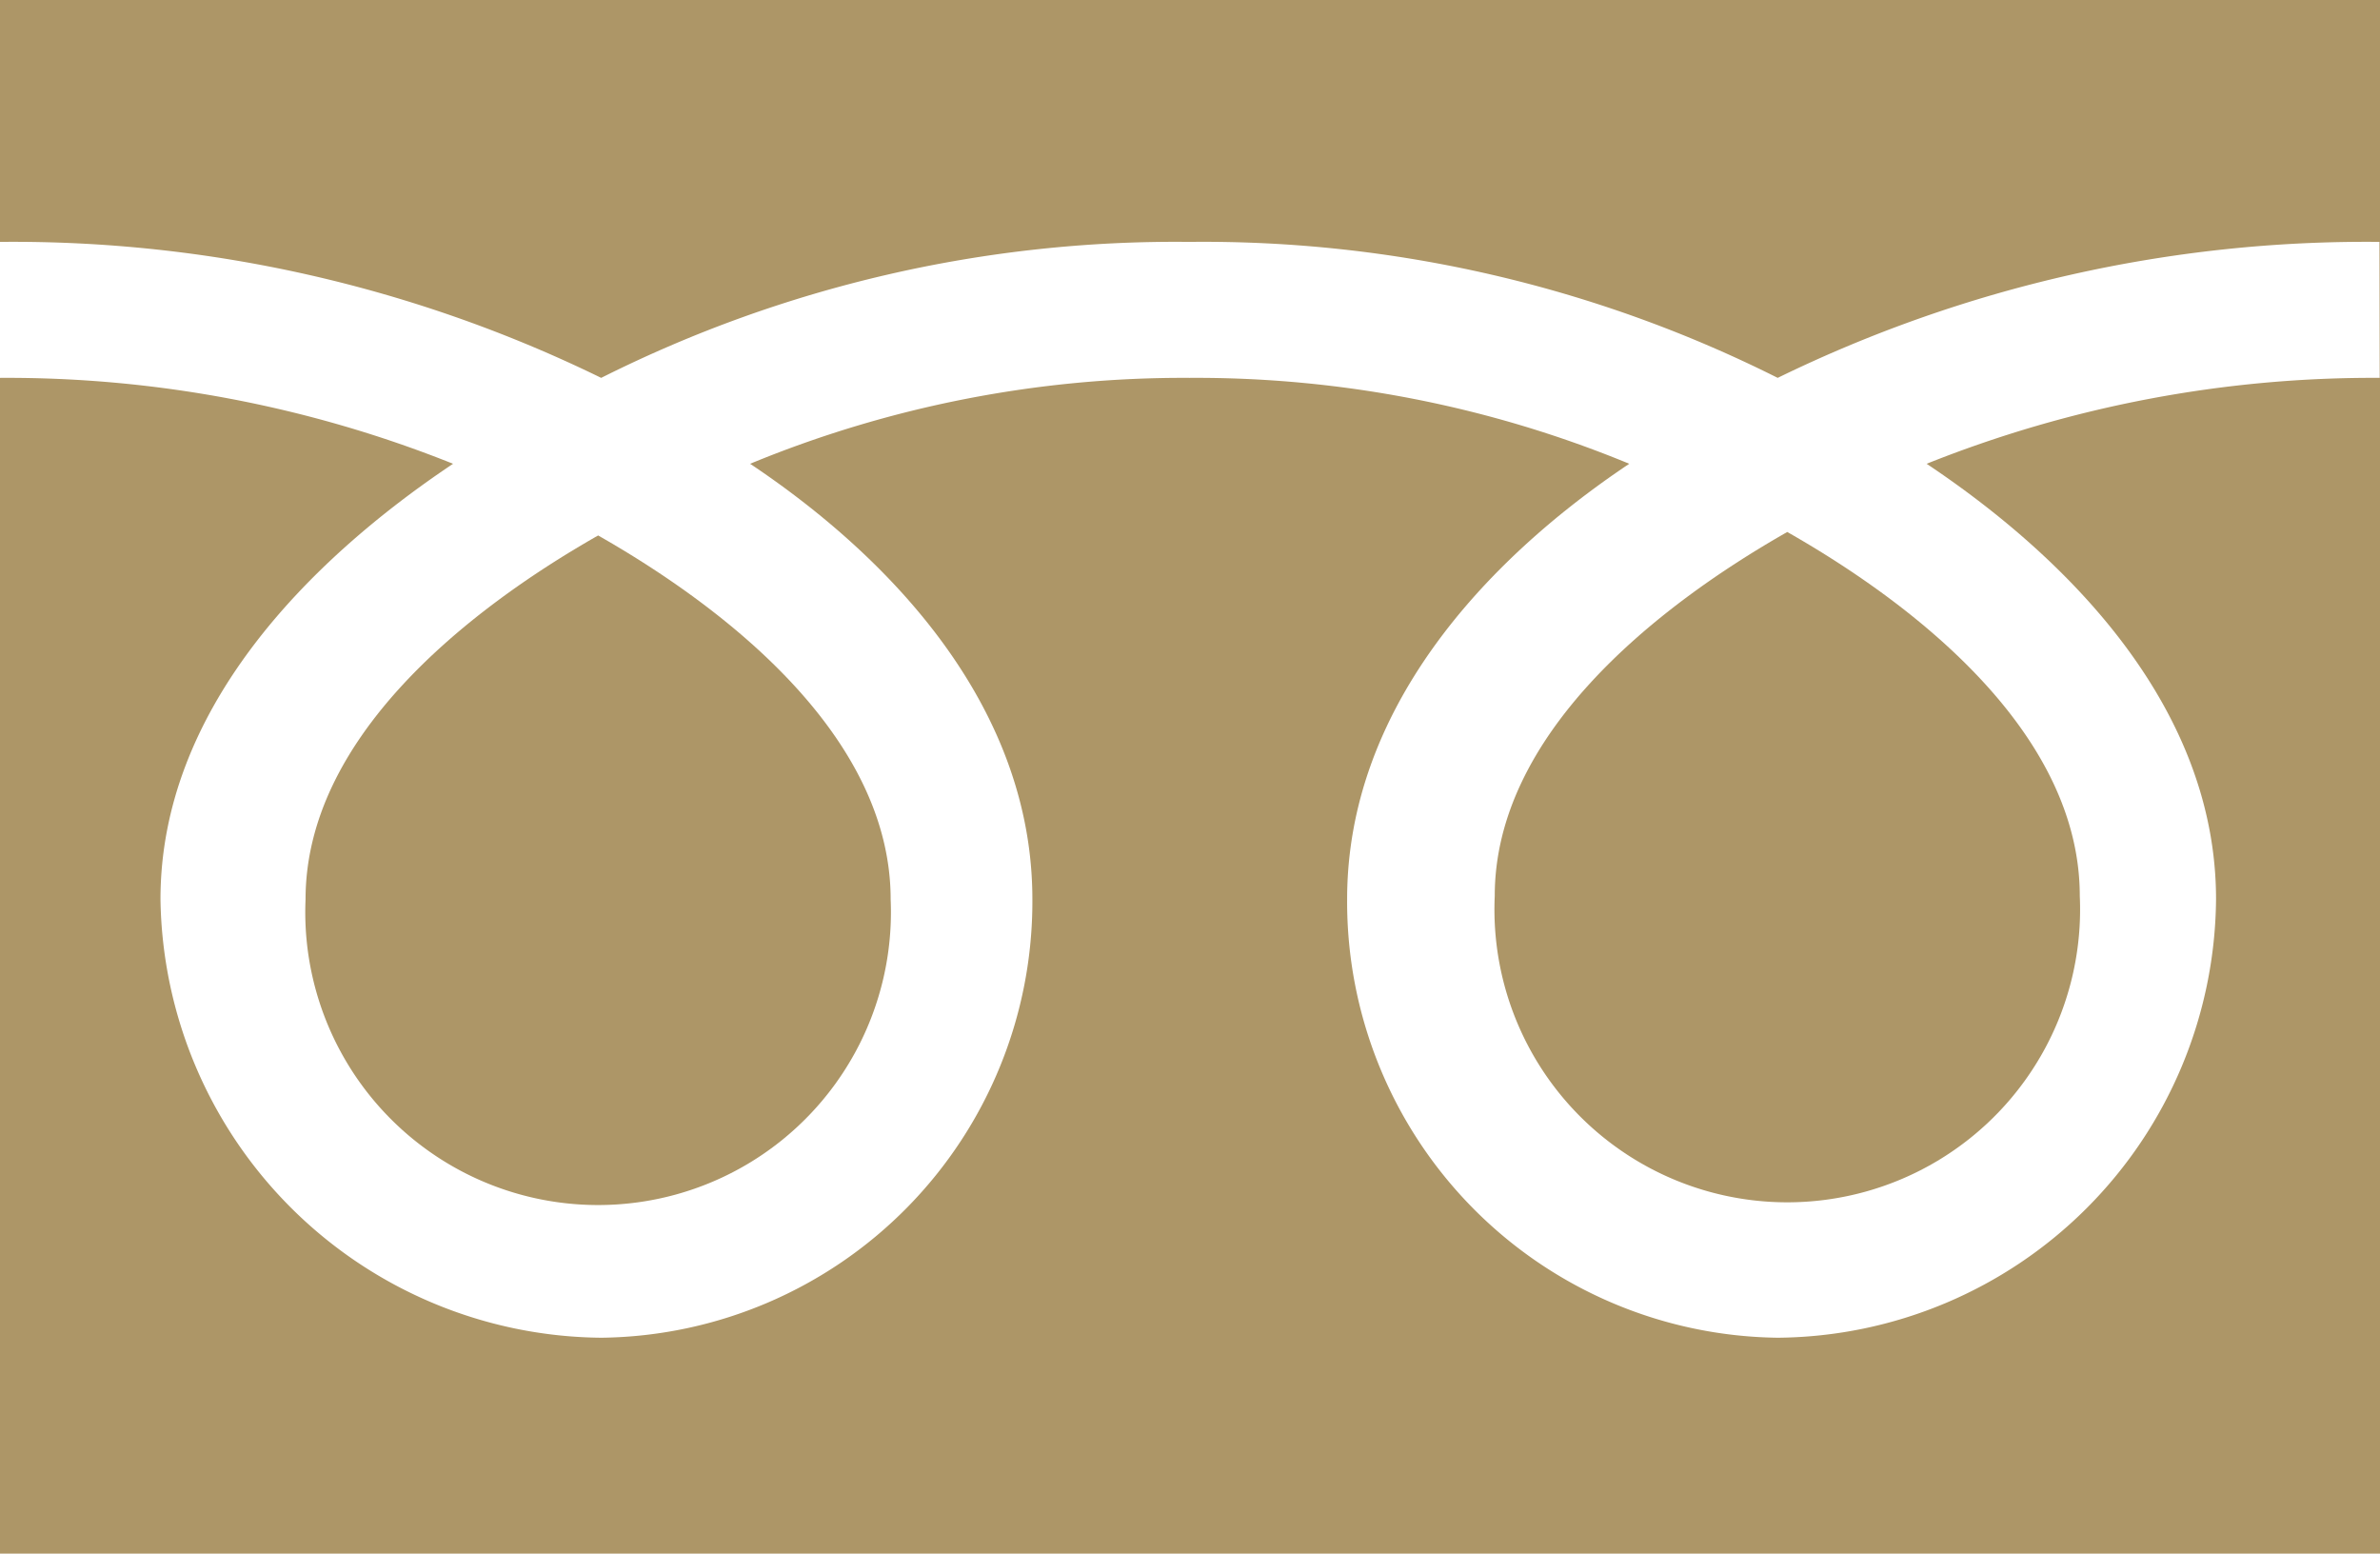 <svg xmlns="http://www.w3.org/2000/svg" width="38.322" height="25.01" viewBox="0 0 38.322 25.01">
  <g id="ico_freedial" transform="translate(0 0)">
    <path id="パス_3361" data-name="パス 3361" d="M7.128,18.349a4.715,4.715,0,1,0,9.421,0c0-2.574-2.547-4.627-4.71-5.858-2.163,1.231-4.711,3.284-4.711,5.858" transform="translate(-2.208 -3.871)" fill="#ad9667"/>
    <path id="パス_3362" data-name="パス 3362" d="M34.874,18.268a4.715,4.715,0,1,0,9.42,0c0-2.575-2.547-4.629-4.71-5.859-2.163,1.231-4.71,3.284-4.71,5.859" transform="translate(-10.806 -3.845)" fill="#ad9667"/>
    <path id="パス_3363" data-name="パス 3363" d="M0,25.011H38.322V0H0ZM38.317,6.084a19.361,19.361,0,0,0-7.295,1.383c2.37,1.582,4.66,3.981,4.66,7.01a7.117,7.117,0,0,1-7.054,7.059,7.019,7.019,0,0,1-6.937-7.059c0-3.028,2.175-5.427,4.543-7.01a18.271,18.271,0,0,0-7.079-1.383,18.283,18.283,0,0,0-7.077,1.383c2.368,1.582,4.545,3.981,4.545,7.01a7.022,7.022,0,0,1-6.939,7.059,7.161,7.161,0,0,1-7.1-7.059c0-3.028,2.344-5.427,4.711-7.01A19.326,19.326,0,0,0,0,6.084V3.895a21.558,21.558,0,0,1,9.68,2.189,20.615,20.615,0,0,1,9.471-2.189,20.614,20.614,0,0,1,9.473,2.189,21.586,21.586,0,0,1,9.689-2.189Z" transform="translate(0 -0.001)" fill="#ad9667"/>
  </g>
</svg>
